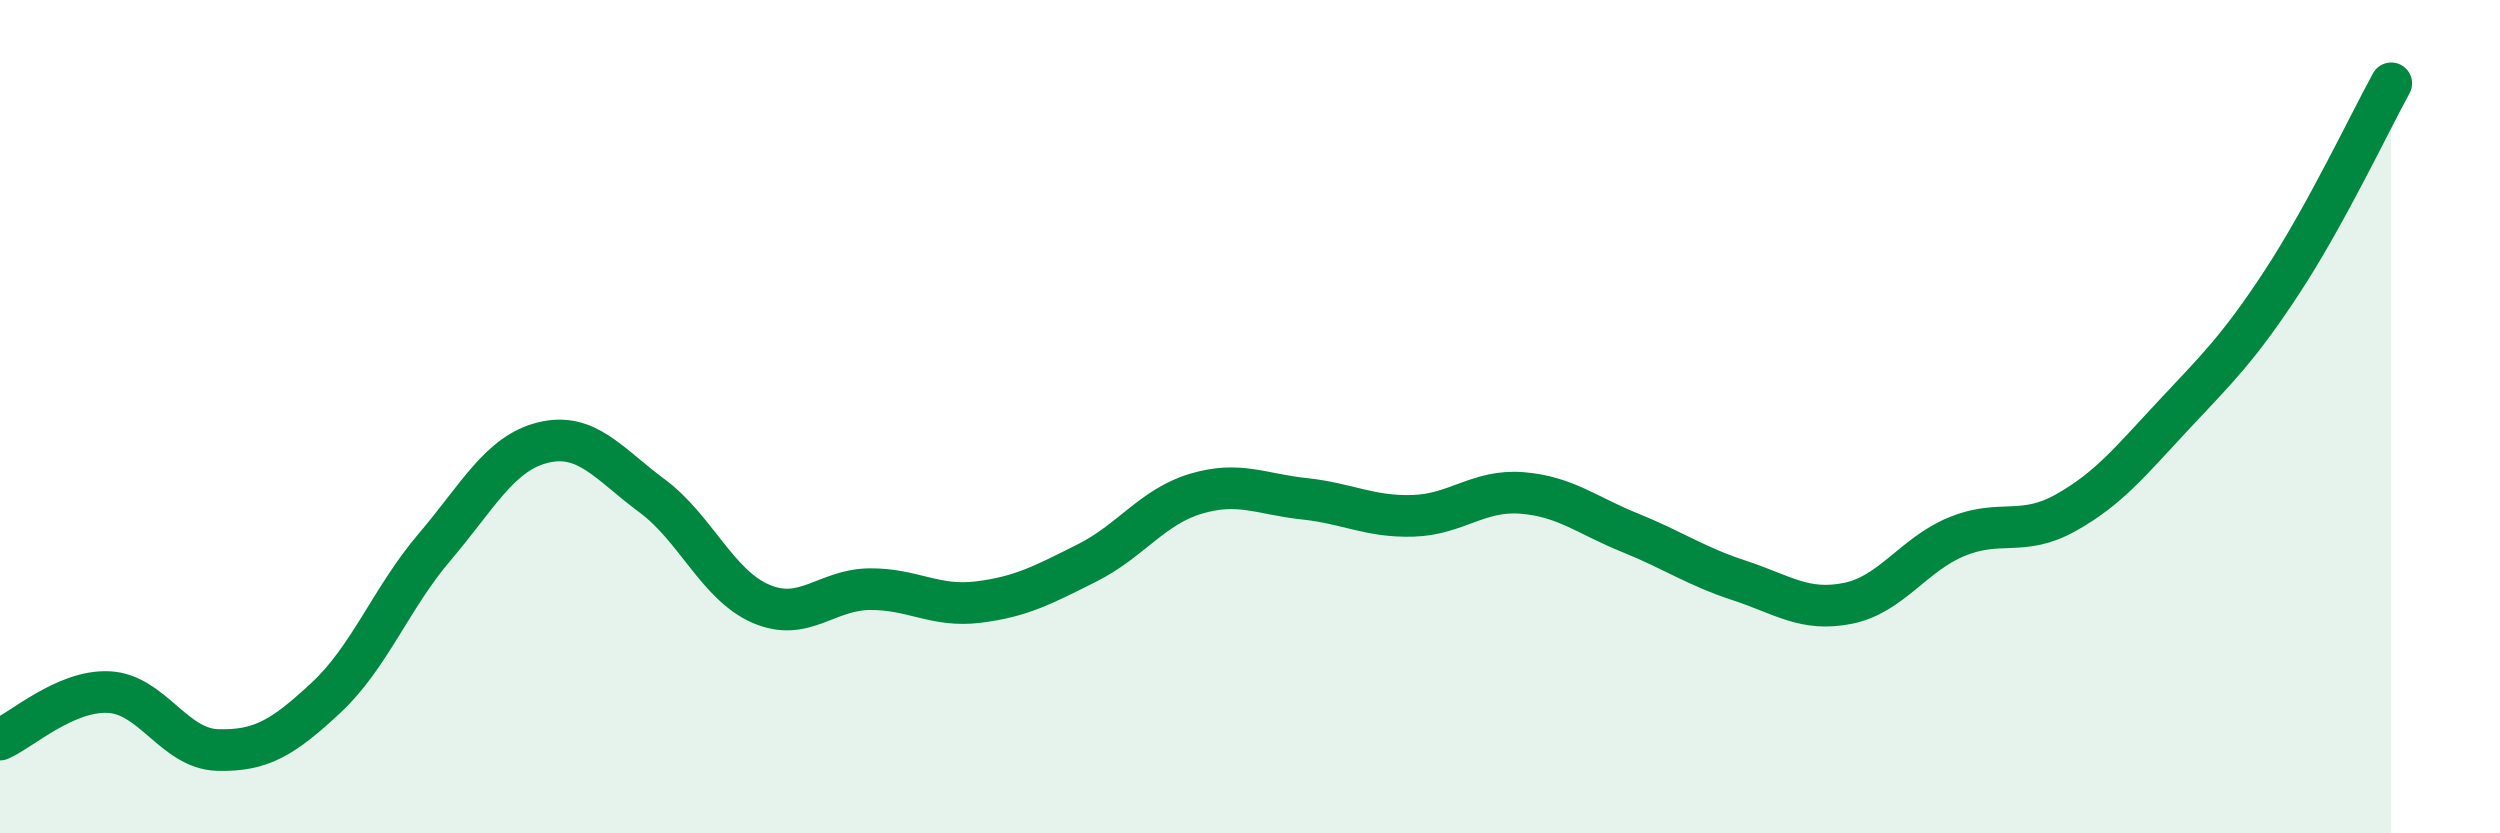 
    <svg width="60" height="20" viewBox="0 0 60 20" xmlns="http://www.w3.org/2000/svg">
      <path
        d="M 0,17.75 C 0.52,17.52 1.57,16.56 2.61,16.61 C 3.65,16.66 4.18,17.97 5.22,18 C 6.26,18.03 6.79,17.71 7.83,16.74 C 8.87,15.77 9.39,14.35 10.43,13.13 C 11.47,11.91 12,10.87 13.04,10.62 C 14.08,10.37 14.61,11.13 15.65,11.9 C 16.69,12.67 17.22,14.04 18.26,14.49 C 19.3,14.94 19.83,14.15 20.87,14.14 C 21.91,14.13 22.44,14.58 23.48,14.45 C 24.52,14.32 25.05,14.03 26.09,13.51 C 27.13,12.99 27.66,12.16 28.7,11.85 C 29.74,11.54 30.26,11.86 31.3,11.97 C 32.34,12.08 32.87,12.41 33.91,12.38 C 34.95,12.35 35.48,11.75 36.52,11.83 C 37.56,11.91 38.09,12.37 39.13,12.79 C 40.17,13.21 40.7,13.59 41.74,13.93 C 42.78,14.27 43.31,14.69 44.35,14.48 C 45.39,14.27 45.92,13.31 46.96,12.88 C 48,12.45 48.53,12.89 49.57,12.31 C 50.61,11.73 51.13,11.07 52.17,9.96 C 53.21,8.85 53.74,8.34 54.78,6.75 C 55.82,5.16 56.87,2.95 57.39,2L57.39 20L0 20Z"
        fill="#008740"
        opacity="0.1"
        stroke-linecap="round"
        stroke-linejoin="round"
      />
      <path
        d="M 0,17.75 C 0.52,17.52 1.57,16.56 2.61,16.61 C 3.65,16.66 4.18,17.97 5.22,18 C 6.26,18.03 6.79,17.71 7.83,16.74 C 8.87,15.77 9.39,14.35 10.43,13.13 C 11.47,11.91 12,10.87 13.04,10.62 C 14.08,10.37 14.61,11.13 15.65,11.9 C 16.69,12.67 17.22,14.04 18.26,14.49 C 19.3,14.94 19.83,14.15 20.87,14.14 C 21.91,14.13 22.44,14.58 23.48,14.45 C 24.52,14.32 25.05,14.03 26.09,13.51 C 27.13,12.99 27.66,12.16 28.7,11.85 C 29.74,11.54 30.26,11.86 31.3,11.97 C 32.34,12.08 32.87,12.41 33.91,12.38 C 34.95,12.35 35.48,11.75 36.52,11.83 C 37.56,11.91 38.09,12.37 39.13,12.79 C 40.17,13.21 40.7,13.59 41.74,13.93 C 42.78,14.27 43.31,14.69 44.35,14.48 C 45.39,14.27 45.92,13.31 46.96,12.88 C 48,12.45 48.53,12.89 49.57,12.31 C 50.61,11.73 51.13,11.07 52.17,9.96 C 53.21,8.85 53.74,8.34 54.78,6.75 C 55.82,5.16 56.87,2.95 57.39,2"
        stroke="#008740"
        stroke-width="1"
        fill="none"
        stroke-linecap="round"
        stroke-linejoin="round"
      />
    </svg>
  